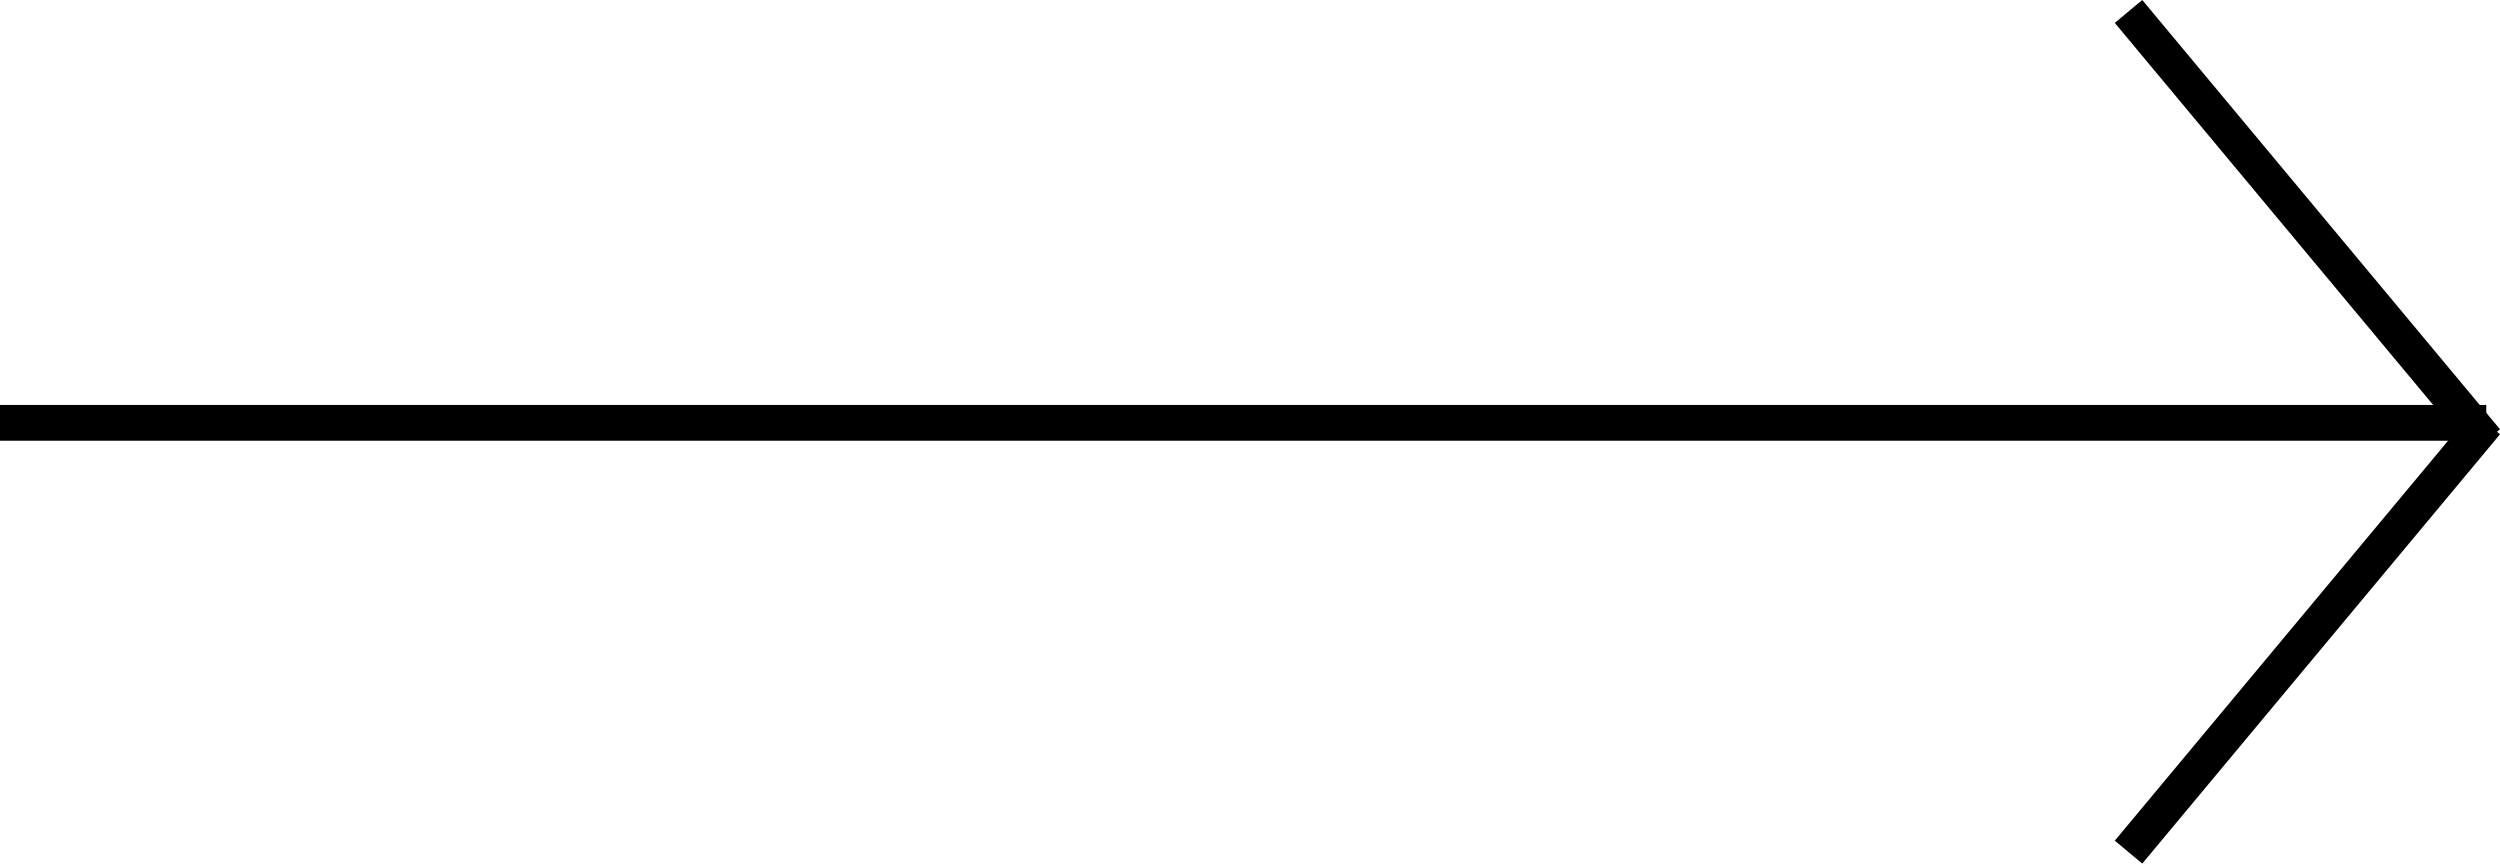 <svg xmlns="http://www.w3.org/2000/svg" width="69.884" height="24.14" viewBox="0 0 69.884 24.14">
    <g id="Gruppe_1" data-name="Gruppe 1" transform="translate(-1186 -3477.18)">
        <line id="Linie_3" data-name="Linie 3" x2="69.5" transform="translate(1186 3489)" fill="none" stroke="#000" stroke-width="1"/>
        <line id="Linie_4" data-name="Linie 4" x2="10" y2="12" transform="translate(1245.5 3477.5)" fill="none" stroke="#000" stroke-width="1"/>
        <line id="Linie_5" data-name="Linie 5" y1="12" x2="10" transform="translate(1245.5 3489)" fill="none" stroke="#000" stroke-width="1"/>
    </g>
</svg>